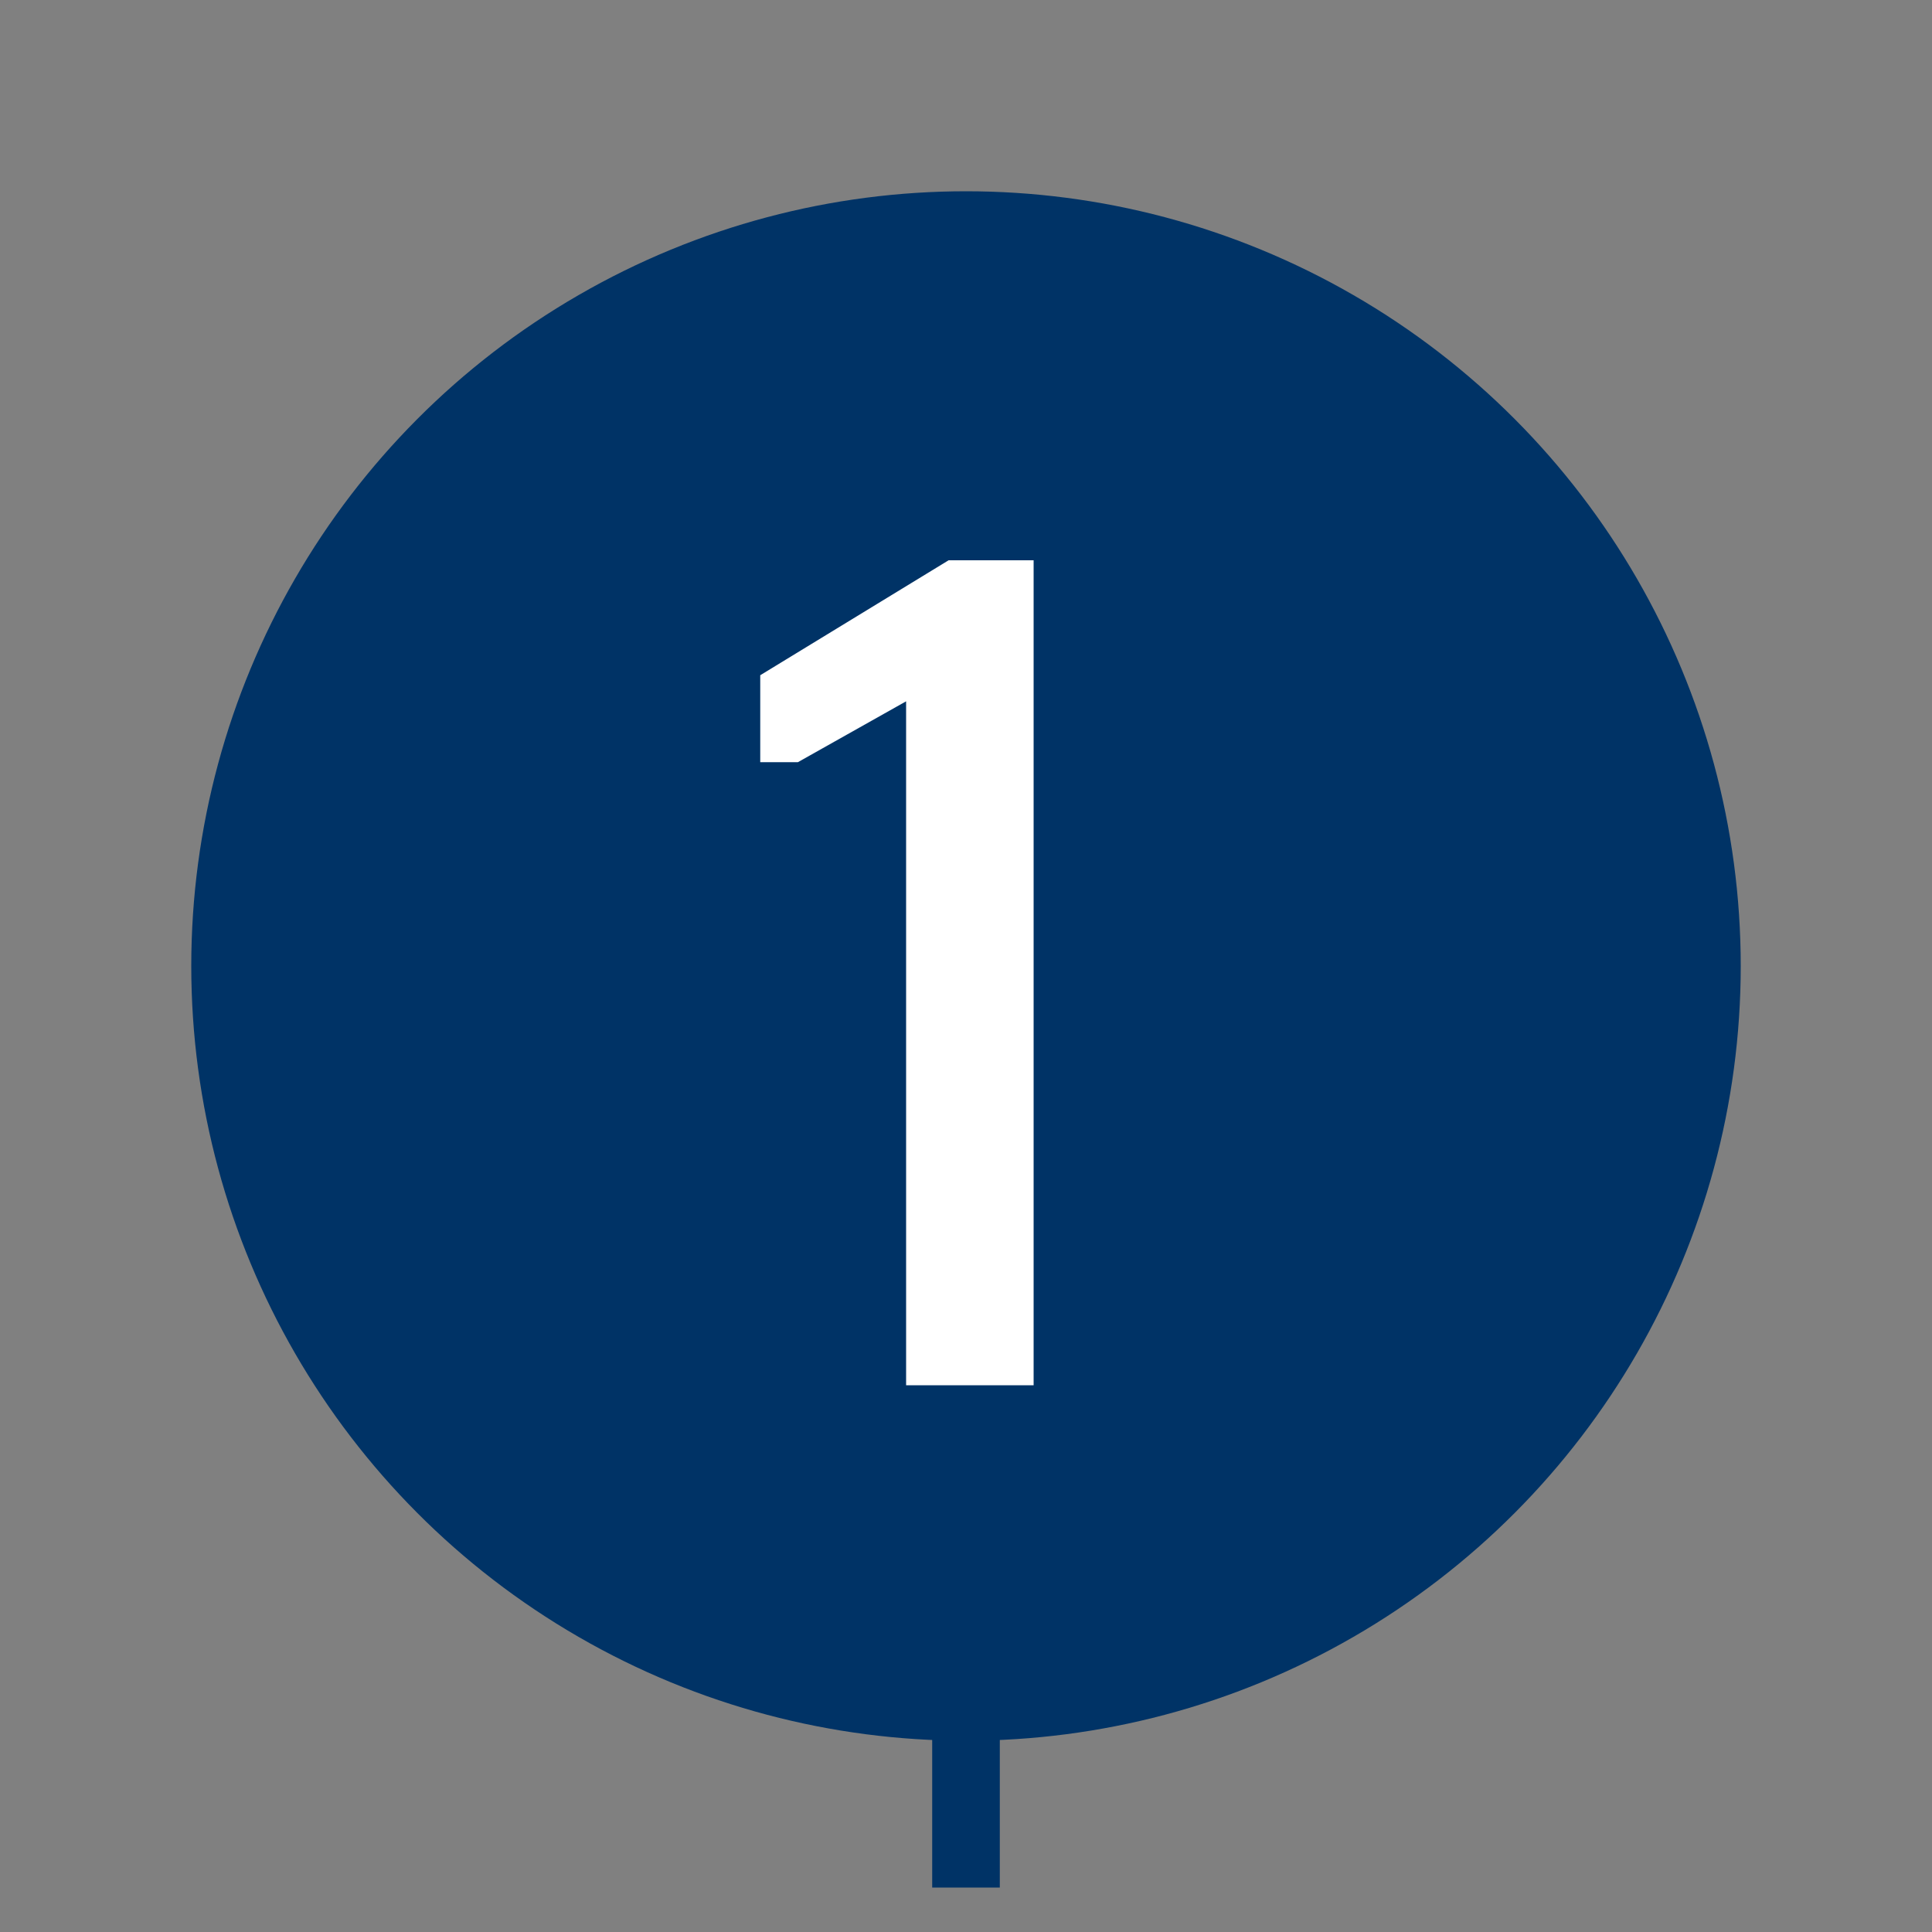 <?xml version="1.0" encoding="UTF-8"?>
<!-- Generator: Adobe Illustrator 26.3.1, SVG Export Plug-In . SVG Version: 6.00 Build 0)  -->
<svg xmlns="http://www.w3.org/2000/svg" xmlns:xlink="http://www.w3.org/1999/xlink" version="1.1" id="Ebene_1" x="0px" y="0px" viewBox="0 0 200 200" style="enable-background:new 0 0 200 200;" xml:space="preserve">
<rect x="0" y="0" width="200" height="200" fill="#808080" stroke="none"/>
<style type="text/css">
	.st0{fill:none;stroke:#003366;stroke-width:7;stroke-miterlimit:10;}
	.st1{fill:#003366;}
	.st2{fill:#FFFFFF;}
</style>
<line class="st0" x1="100" y1="22.7" x2="100" y2="195.4"></line>
<circle class="st1" cx="100" cy="100" r="80.2"></circle>
<g>
	<path class="st2" d="M93.8,143.4V72.6l-11.2,6.3h-3.9v-9L98.2,58h8.8v85.4H93.8L93.8,143.4z"></path>
</g>
</svg>
